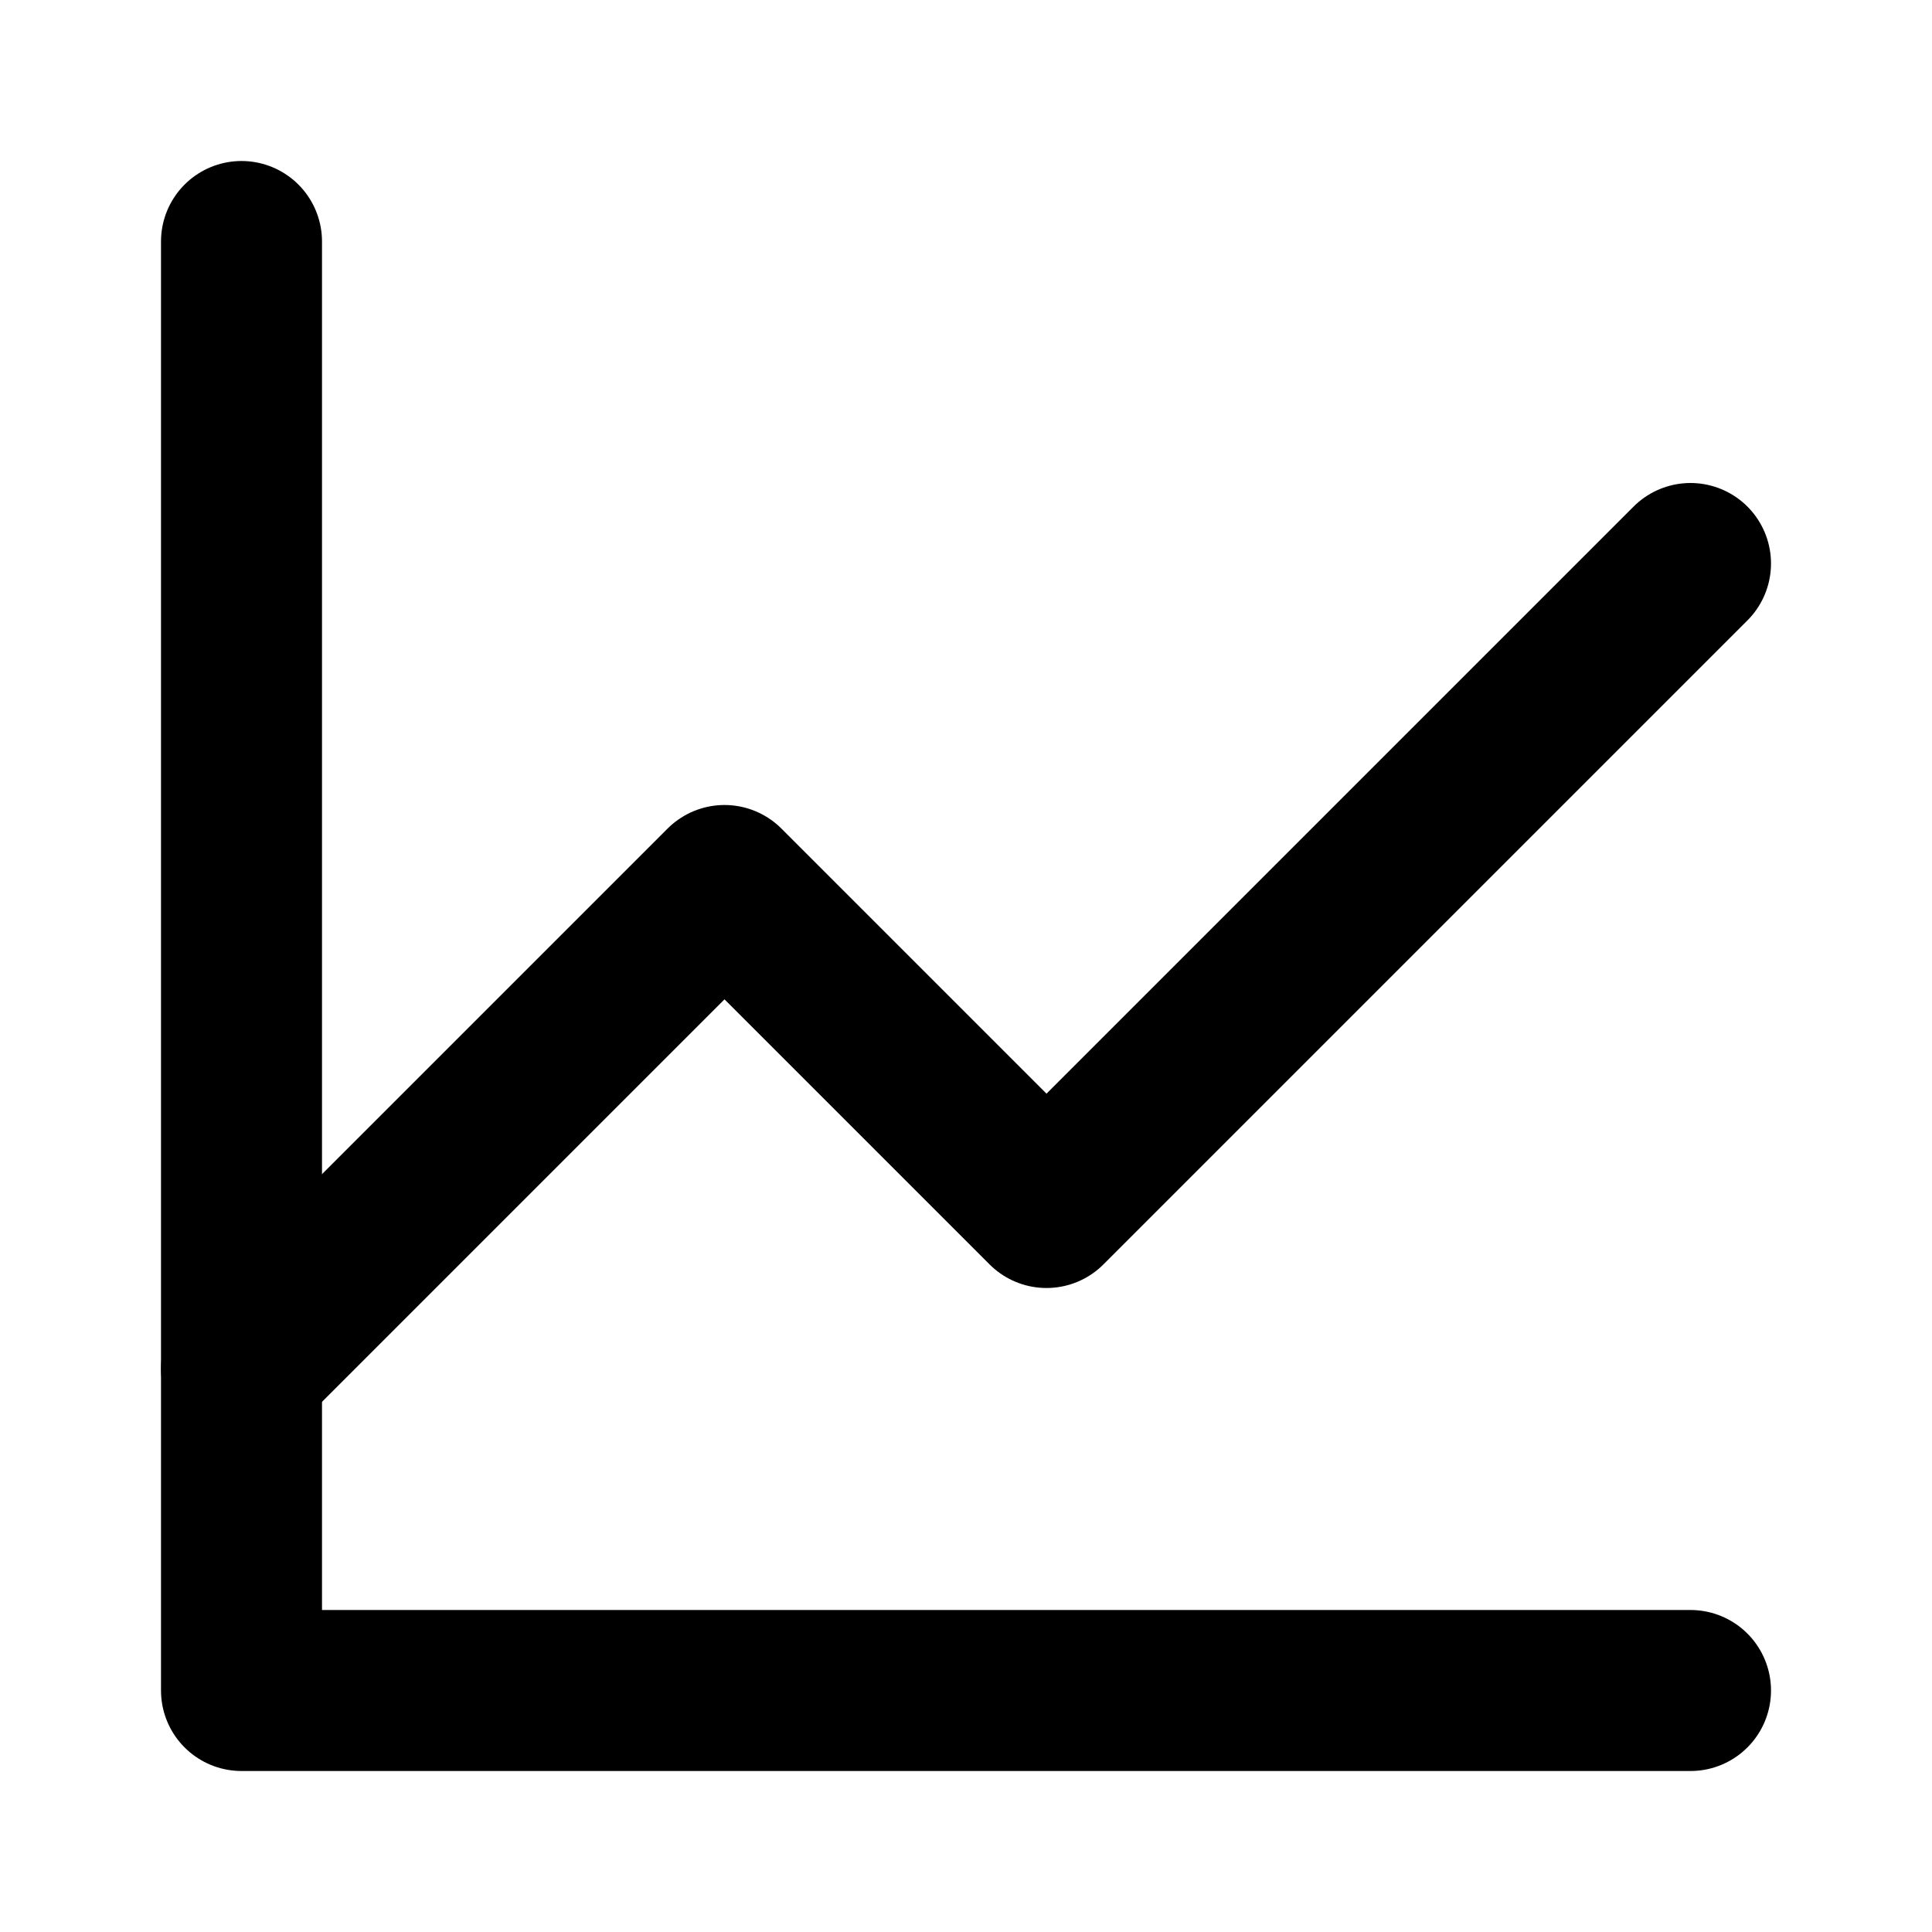 <?xml version="1.0" encoding="UTF-8"?>
<svg width="24" height="24" viewBox="0 0 24 24" fill="none" xmlns="http://www.w3.org/2000/svg">
  <path d="M21 21H3V3" stroke="currentColor" stroke-width="2" stroke-linecap="round" stroke-linejoin="round"/>
  <path d="M21 7L13 15L9 11L3 17" stroke="currentColor" stroke-width="2" stroke-linecap="round" stroke-linejoin="round"/>
</svg>

